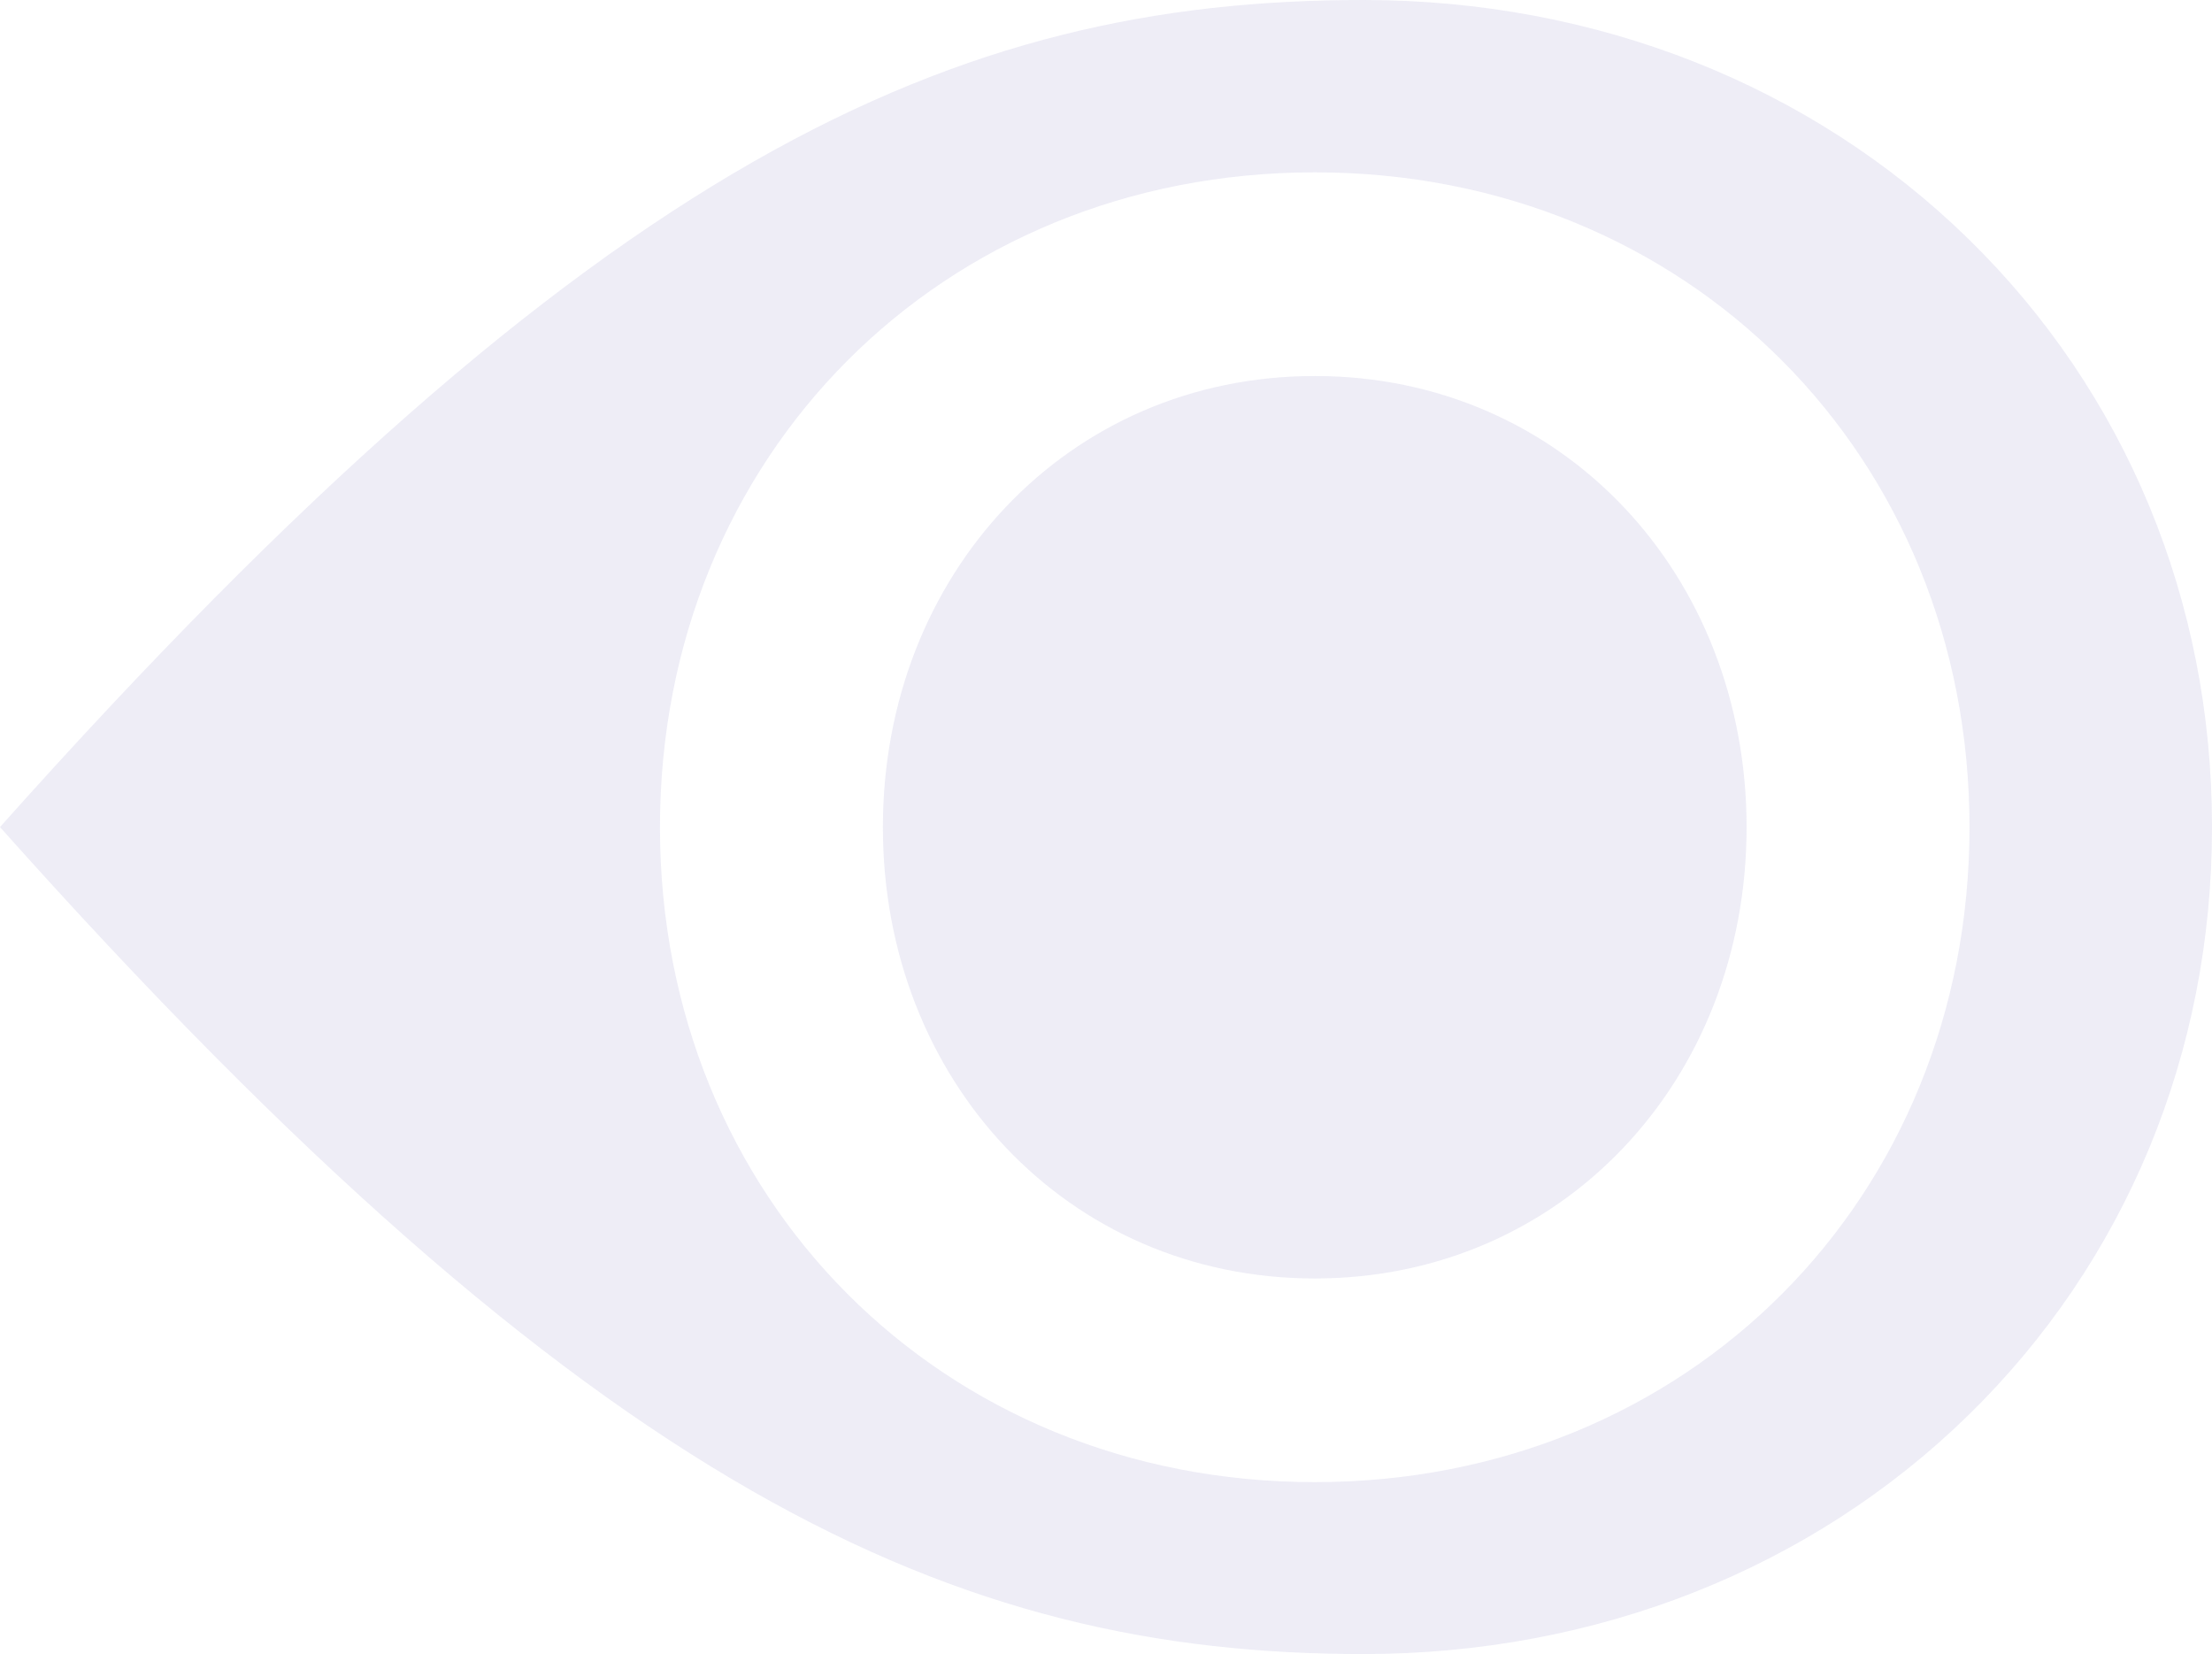 <svg xmlns="http://www.w3.org/2000/svg" xmlns:xlink="http://www.w3.org/1999/xlink" width="618.032" height="462.054" viewBox="0 0 618.032 462.054"><defs><clipPath id="clip-path"><rect id="Rectangle_313" data-name="Rectangle 313" width="618.032" height="462.054" fill="none"></rect></clipPath></defs><g id="Groupe_545" data-name="Groupe 545" opacity="0.436"><g id="Groupe_544" data-name="Groupe 544" clip-path="url(#clip-path)"><path id="Trac&#xE9;_1238" data-name="Trac&#xE9; 1238" d="M199.044,33.378c-69.157,0-120.657,55.424-120.657,126.051s51.5,126.048,120.657,126.048S319.7,230.056,319.7,159.429,268.2,33.378,199.044,33.378" transform="translate(168.293 71.661)" fill="#d7d5eb"></path><path id="Trac&#xE9;_1239" data-name="Trac&#xE9; 1239" d="M549.973,66.74C505.925,23.7,445.891,0,380.935,0,266.814,0,167.317,43.569,0,231.042,166.105,417.254,266.814,462.054,380.935,462.054c64.956,0,124.99-23.7,169.038-66.74,43.887-42.88,68.056-101.14,68.056-164.047v-.478c0-62.907-24.169-121.167-68.056-164.047M367.337,414.031c-104.469,0-182.945-79.454-182.945-182.941S262.868,48.142,367.337,48.142,550.278,127.6,550.278,231.09,471.806,414.031,367.337,414.031" transform="translate(0 0)" fill="#d7d5eb"></path></g></g></svg>